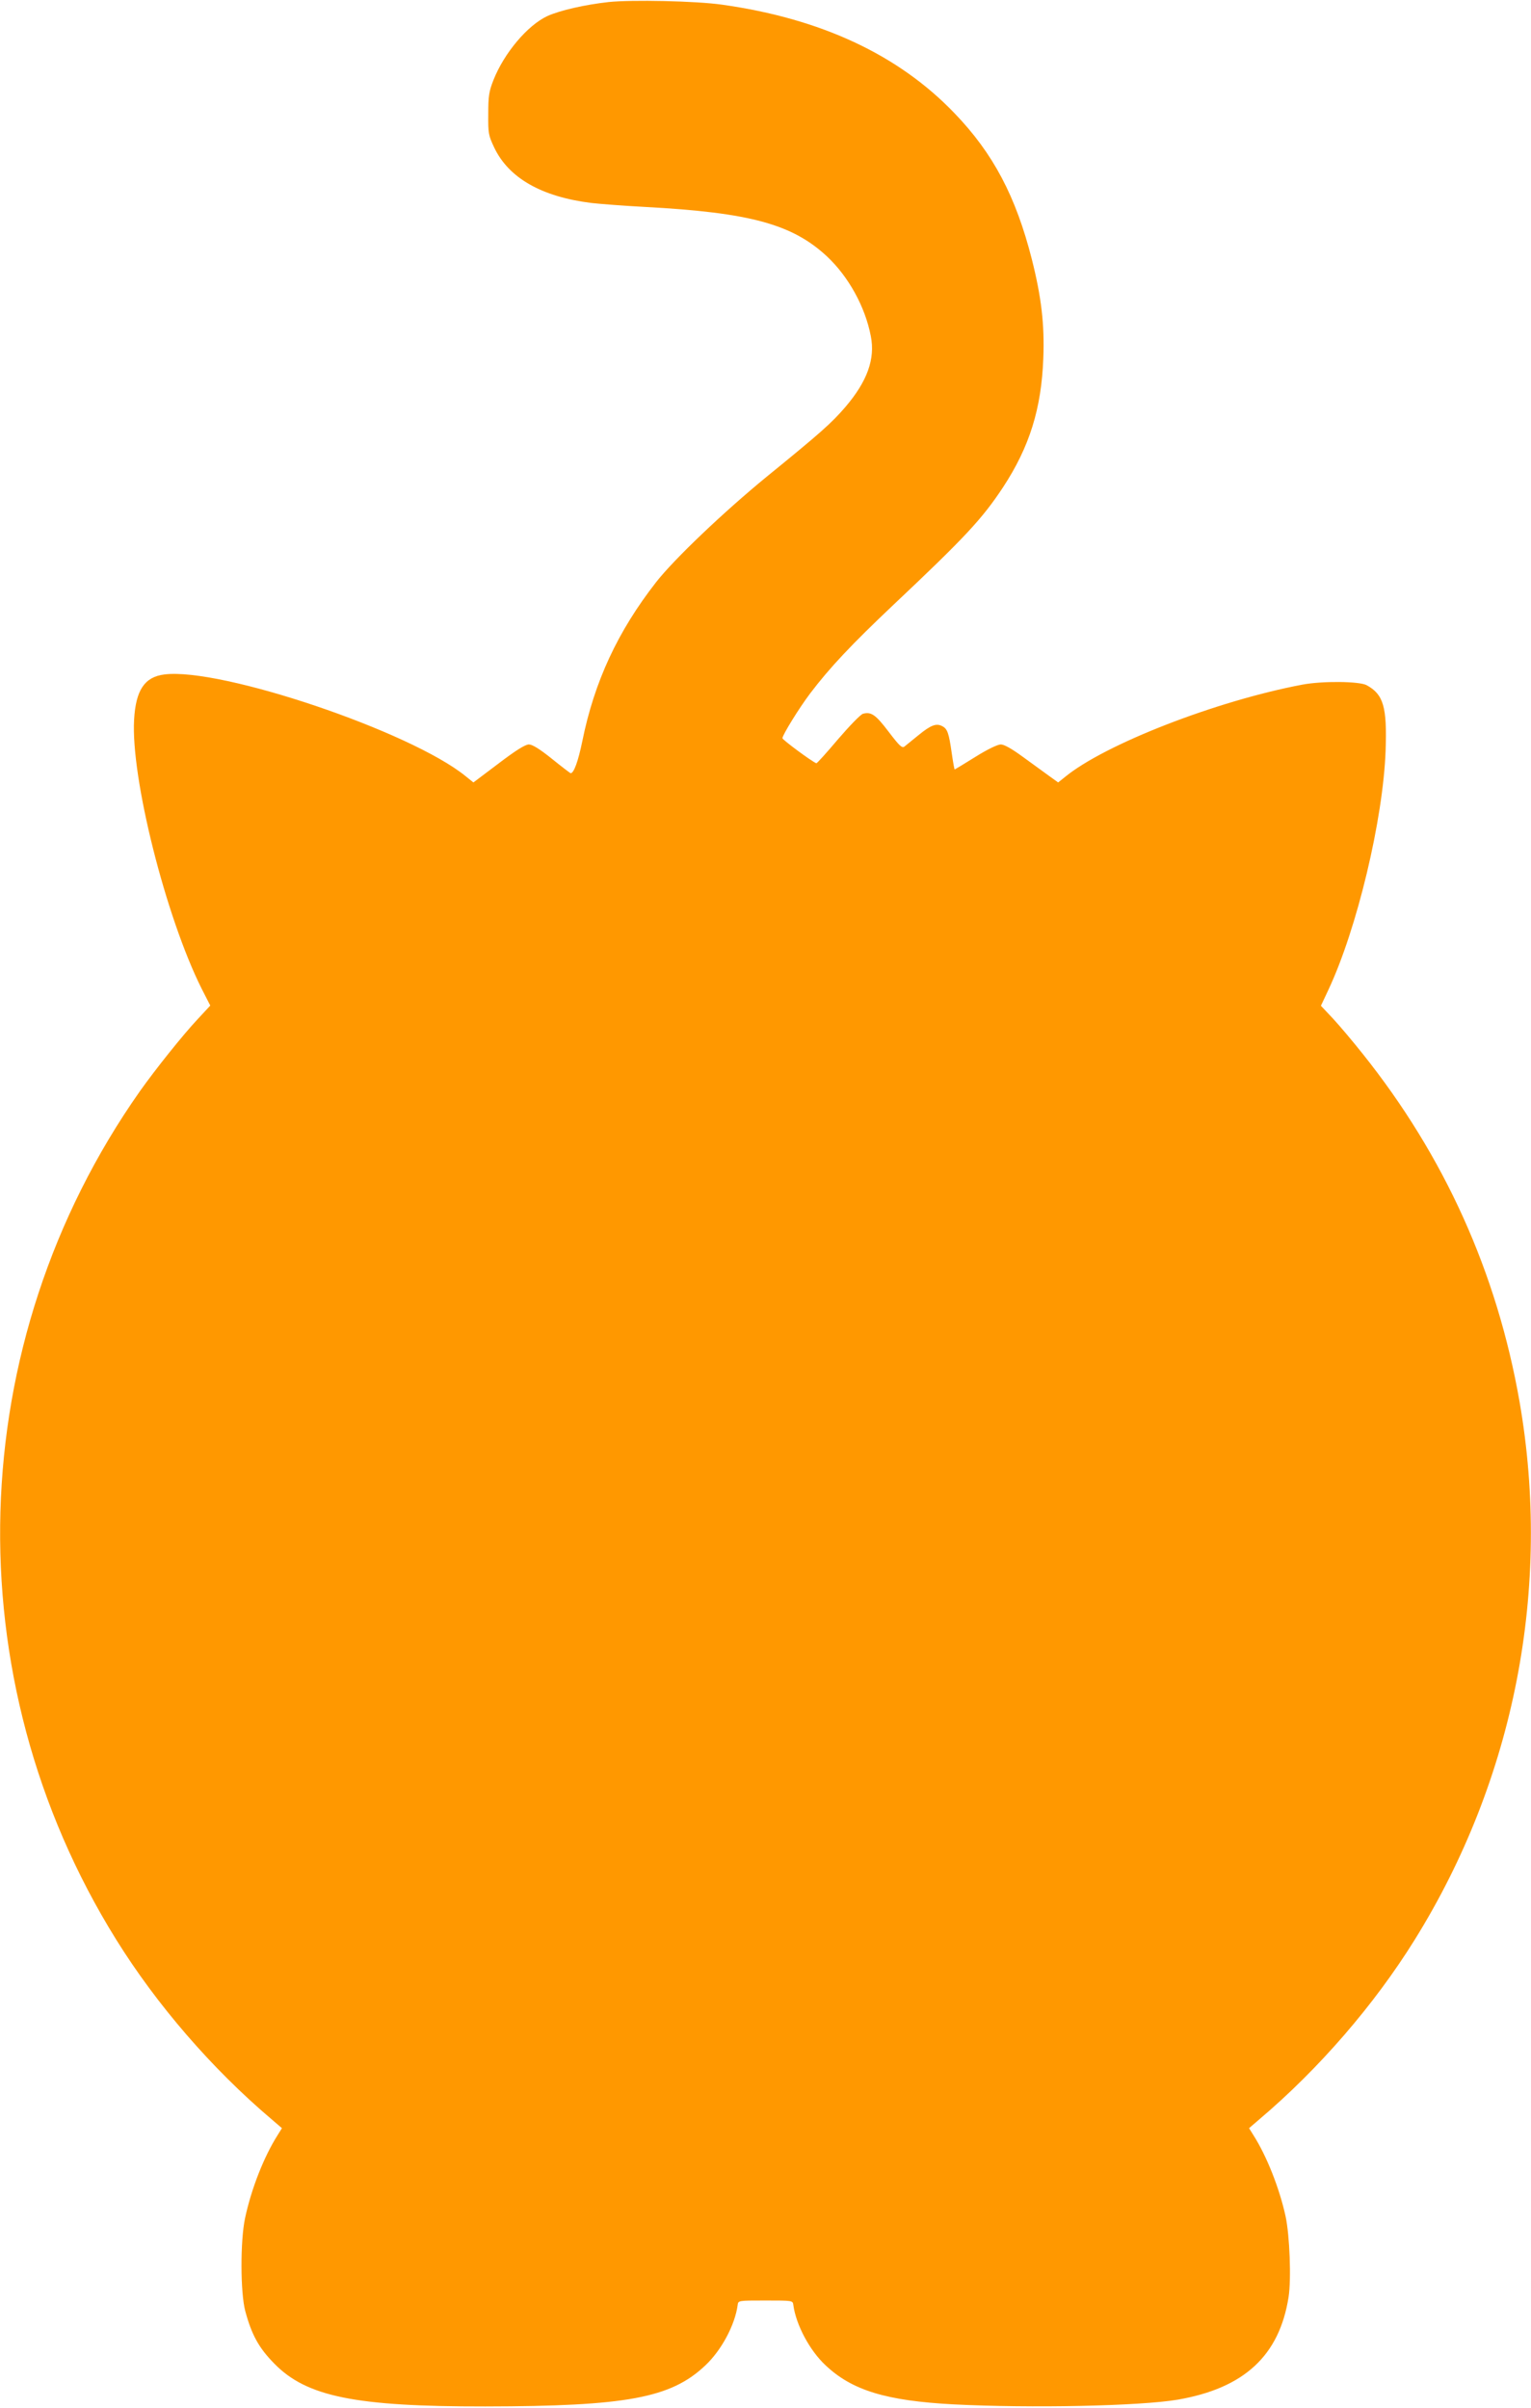 <?xml version="1.0" standalone="no"?>
<!DOCTYPE svg PUBLIC "-//W3C//DTD SVG 20010904//EN"
 "http://www.w3.org/TR/2001/REC-SVG-20010904/DTD/svg10.dtd">
<svg version="1.0" xmlns="http://www.w3.org/2000/svg"
 width="814pt" height="1280pt" viewBox="0 0 814 1280"
 preserveAspectRatio="xMidYMid meet">
<g transform="translate(0,1280) scale(0.1,-0.1)"
fill="#ff9800" stroke="none">
<path d="M3235 12789 c-126 -14 -257 -44 -324 -74 -106 -49 -231 -197 -288
-342 -23 -59 -27 -83 -27 -178 -1 -104 1 -114 31 -178 77 -163 252 -263 518
-296 44 -5 172 -15 285 -21 559 -30 783 -92 967 -263 114 -107 203 -267 233
-424 24 -121 -19 -240 -135 -376 -74 -86 -130 -136 -420 -372 -227 -186 -491
-437 -587 -560 -203 -260 -328 -528 -392 -845 -22 -107 -45 -170 -62 -170 -2
0 -48 35 -100 77 -66 53 -104 76 -122 76 -19 0 -69 -31 -161 -101 l-134 -101
-41 33 c-292 238 -1302 579 -1602 541 -105 -13 -152 -83 -161 -240 -18 -308
168 -1048 359 -1430 l46 -90 -65 -70 c-81 -86 -229 -272 -309 -385 -943 -1340
-993 -3117 -126 -4510 215 -346 509 -686 824 -953 l57 -49 -23 -37 c-73 -115
-140 -286 -173 -441 -26 -121 -25 -397 1 -494 34 -127 73 -197 155 -280 171
-175 431 -228 1121 -227 752 1 987 45 1169 217 87 81 159 217 173 322 3 24 3
24 148 24 145 0 145 0 148 -24 14 -104 86 -241 171 -320 141 -134 324 -189
680 -208 413 -21 993 -9 1193 25 353 61 540 234 589 545 15 95 6 329 -16 430
-32 147 -100 320 -171 431 l-23 37 57 49 c315 267 609 607 824 953 531 854
729 1872 557 2860 -120 686 -399 1305 -835 1850 -50 63 -120 146 -156 185
l-65 69 39 83 c153 325 292 908 305 1274 8 231 -11 298 -101 347 -39 21 -235
23 -341 3 -457 -86 -1052 -317 -1264 -492 l-35 -28 -50 36 c-28 20 -91 66
-139 101 -59 43 -98 65 -116 65 -17 0 -71 -26 -135 -66 -59 -37 -109 -67 -110
-67 -2 0 -9 39 -16 88 -15 106 -23 128 -50 142 -32 17 -61 6 -127 -48 -32 -26
-65 -53 -74 -60 -13 -10 -26 2 -84 78 -69 91 -93 108 -137 96 -13 -4 -72 -65
-133 -136 -60 -71 -112 -129 -115 -127 -28 12 -180 125 -180 133 0 17 89 161
148 239 104 137 219 259 441 469 382 360 473 458 584 626 141 215 204 418 214
685 7 179 -10 325 -61 527 -85 334 -205 562 -411 776 -298 311 -710 503 -1235
577 -140 20 -482 27 -605 14z"/>
</g>
</svg>
